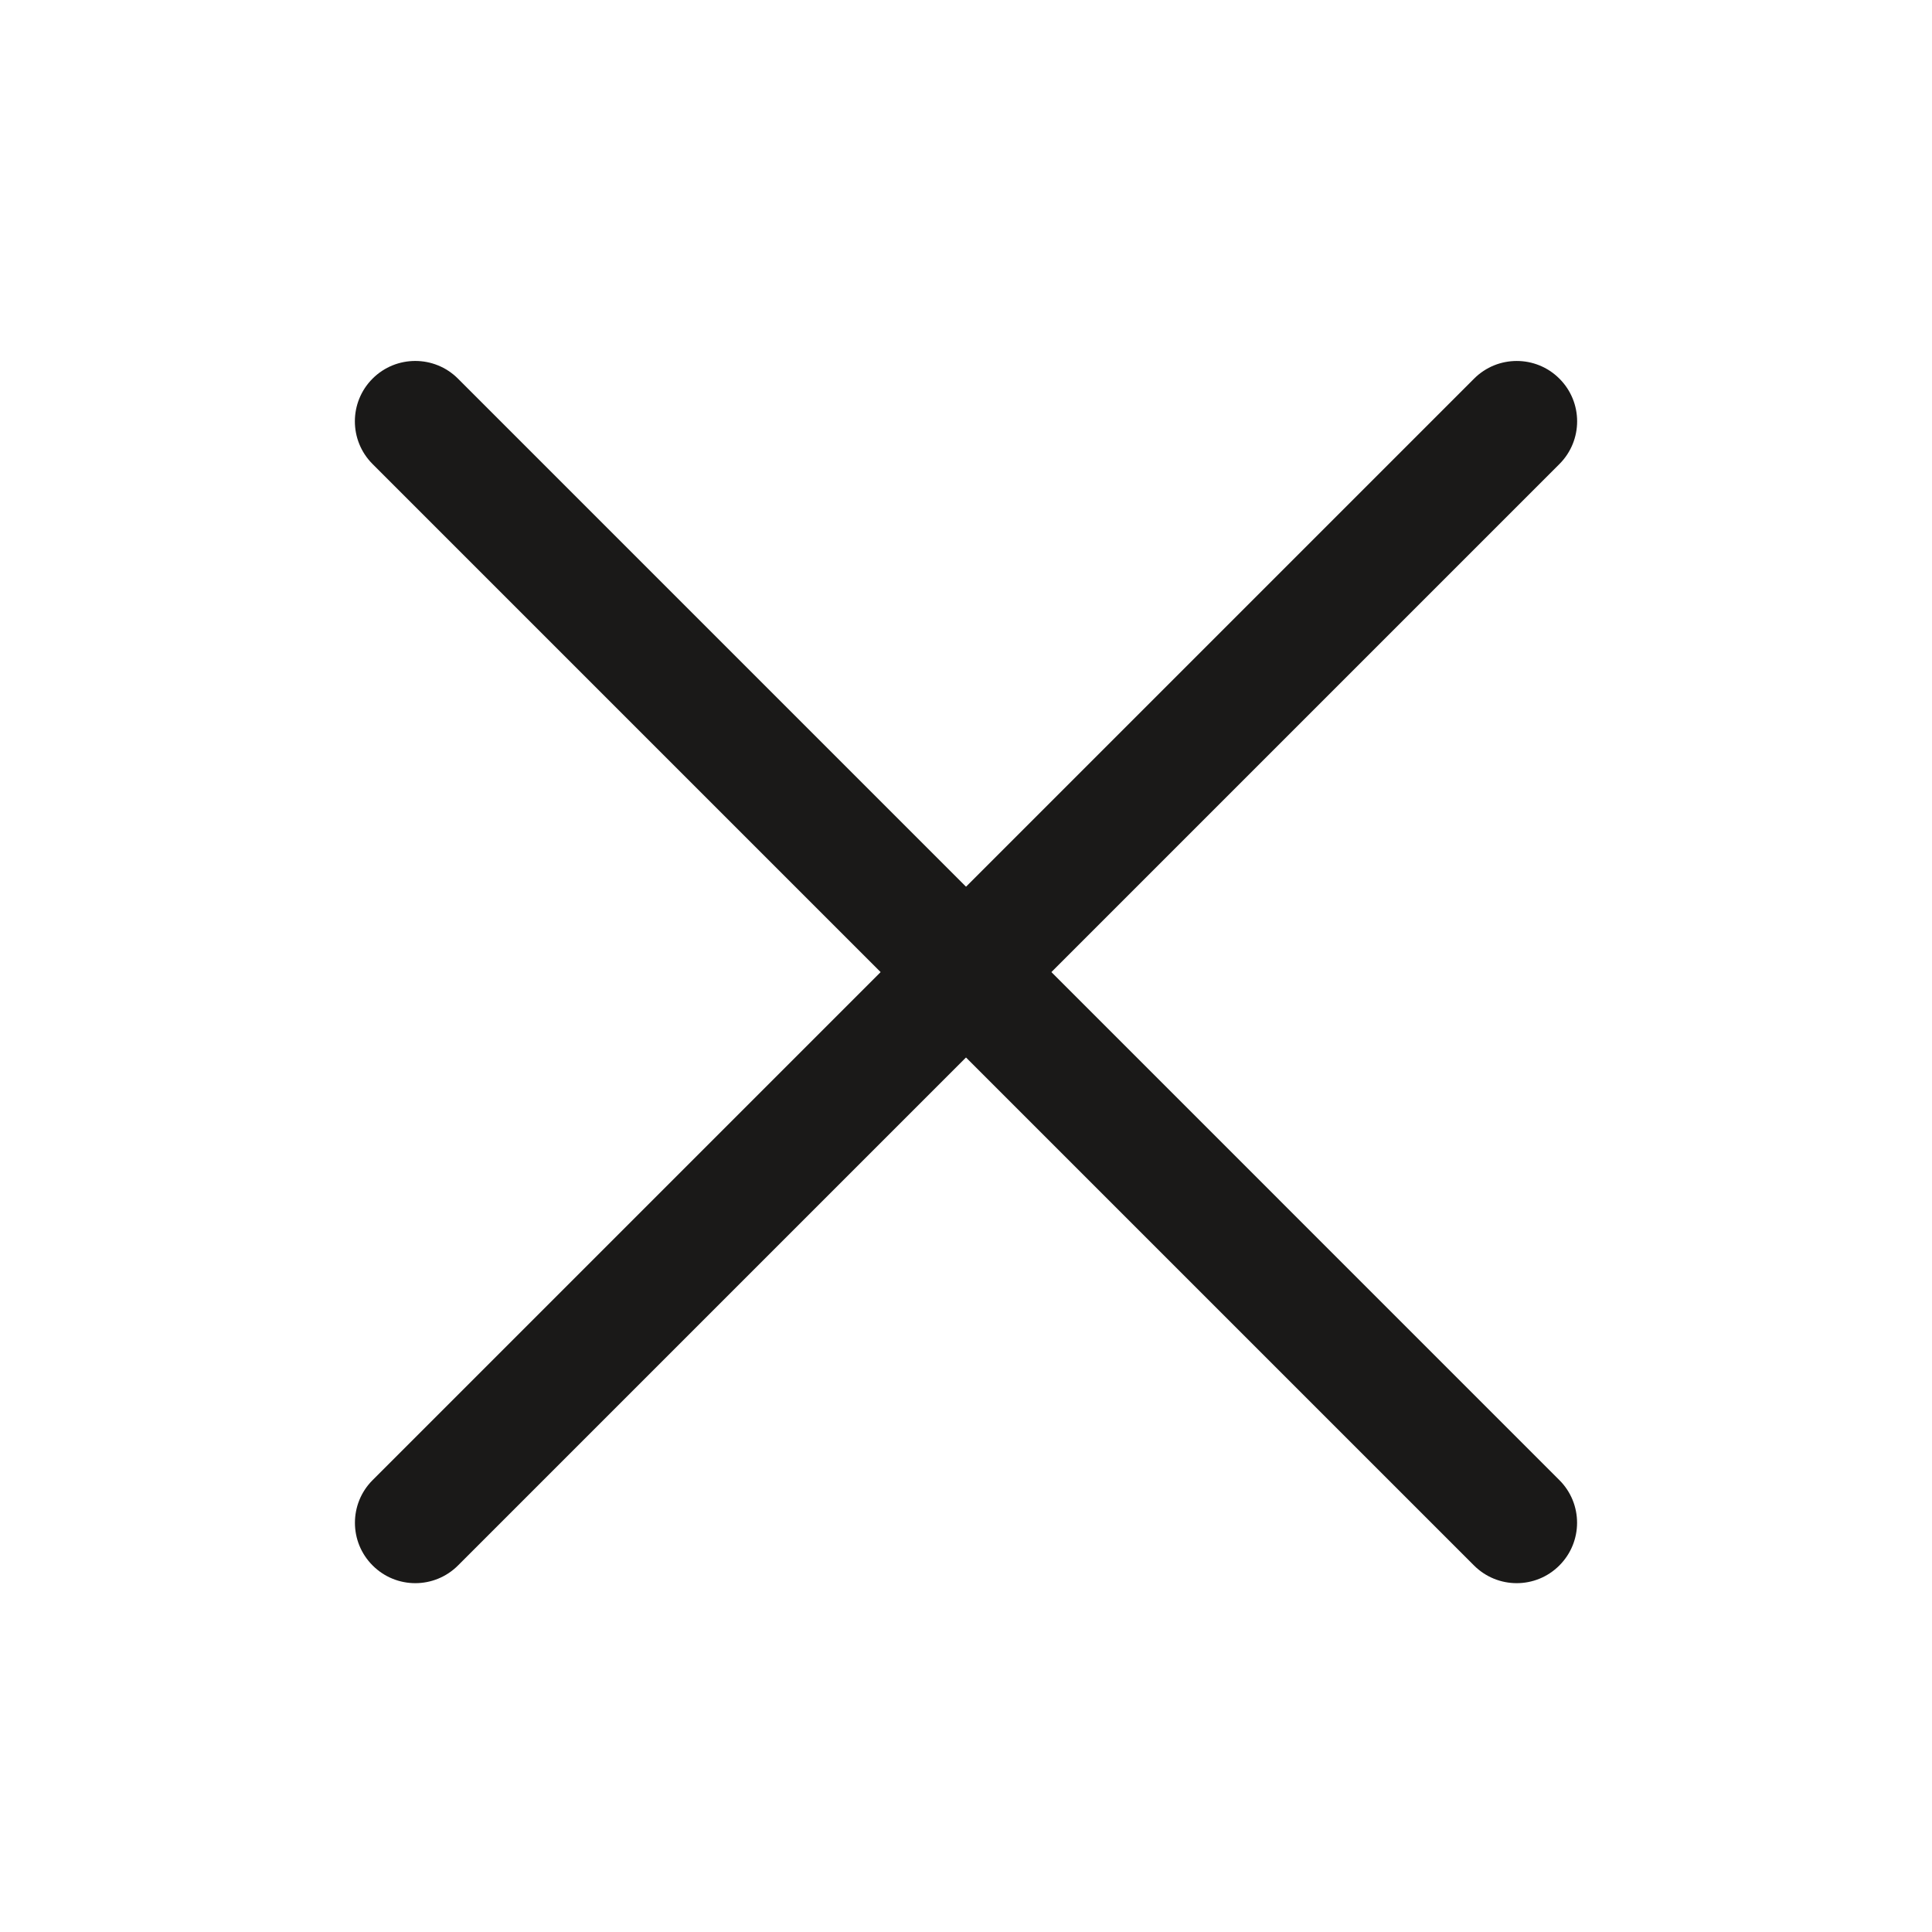 <svg width="32" height="32" viewBox="0 0 32 32" fill="none" xmlns="http://www.w3.org/2000/svg">
<path d="M24.415 6.272L6.172 24.515C5.781 24.905 5.781 25.539 6.172 25.929C6.562 26.32 7.195 26.32 7.586 25.929L25.829 7.686C26.22 7.295 26.22 6.662 25.829 6.272C25.439 5.881 24.805 5.881 24.415 6.272Z" fill="#1A1918"/>
<path d="M6.171 7.686L24.414 25.929C24.805 26.32 25.438 26.32 25.828 25.929C26.219 25.538 26.219 24.905 25.828 24.515L7.585 6.271C7.195 5.881 6.561 5.881 6.171 6.271C5.78 6.662 5.78 7.295 6.171 7.686Z" fill="#1A1918"/>
</svg>
